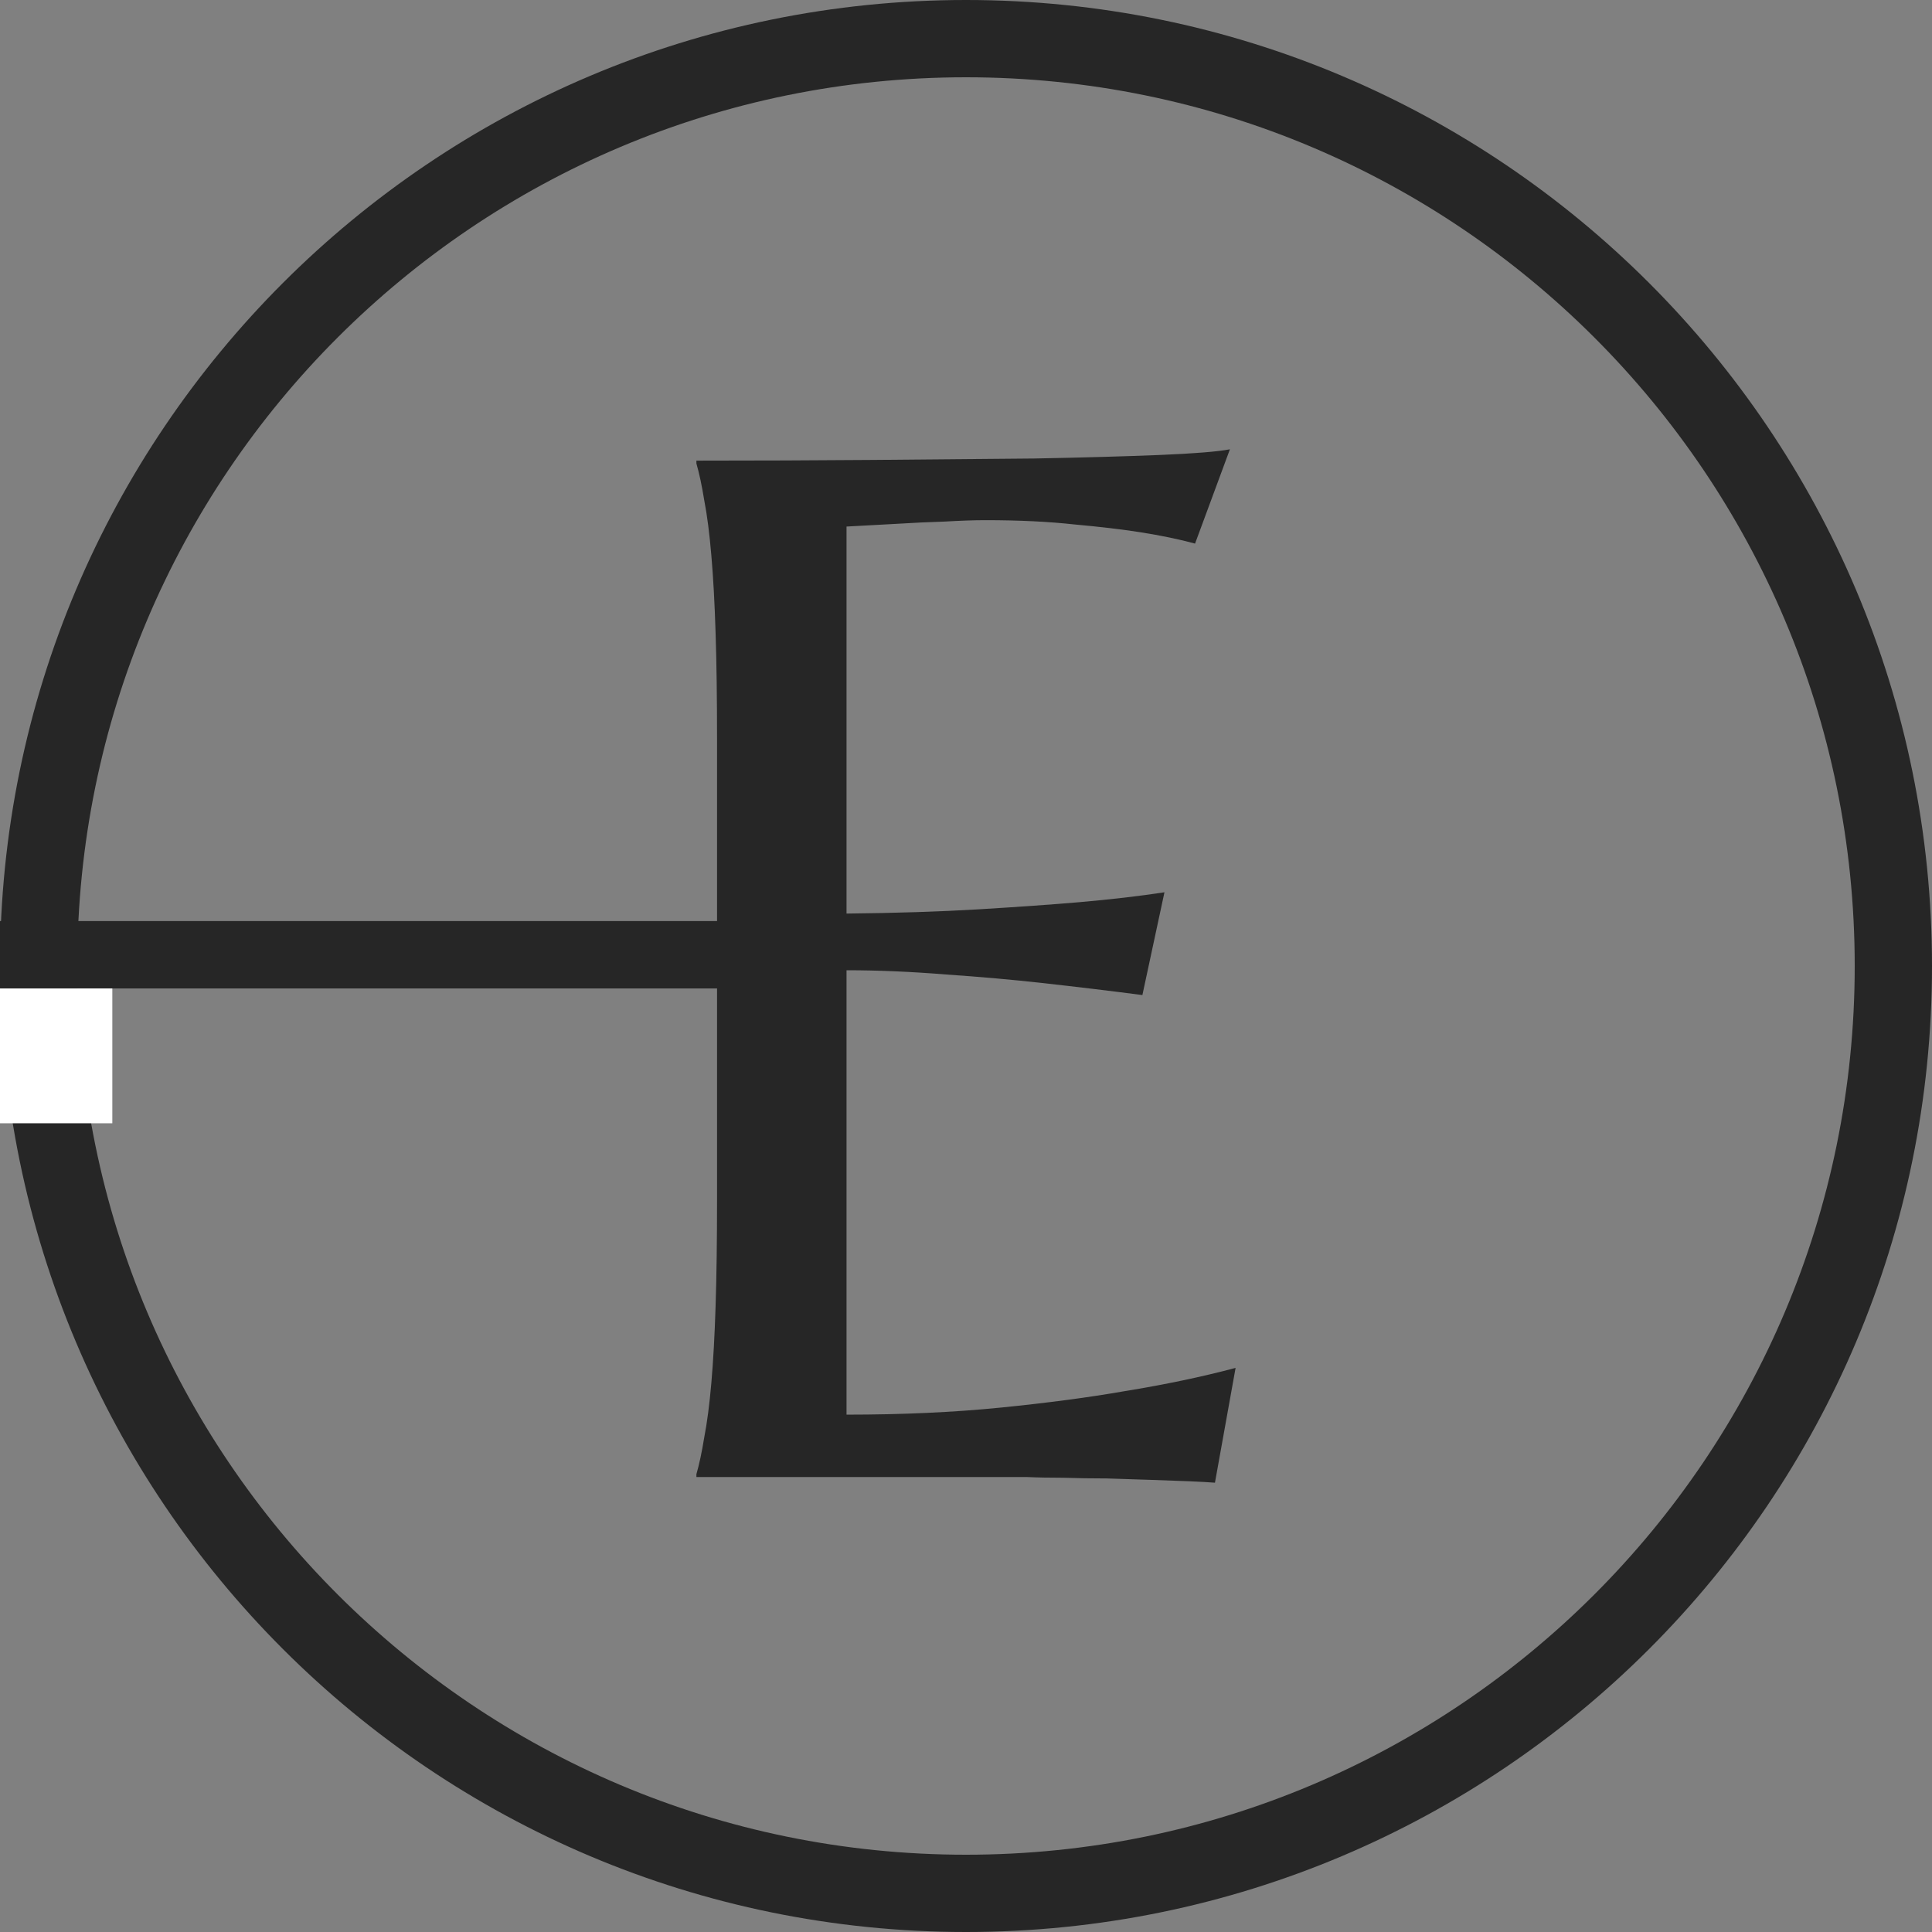 <svg xmlns="http://www.w3.org/2000/svg" width="50" height="50" viewBox="0 0 50 50" fill="none"><rect x="0" y="0" width="50" height="50" fill="#808080" stroke="none"/><path d="M18.023 11.921C19.558 11.921 21.079 11.915 22.589 11.903C24.11 11.891 25.503 11.879 26.767 11.866C28.031 11.842 29.111 11.811 30.007 11.775C30.903 11.738 31.511 11.689 31.83 11.628L30.928 14.068C30.523 13.957 30.05 13.86 29.51 13.774C29.044 13.701 28.473 13.633 27.798 13.572C27.136 13.499 26.369 13.462 25.497 13.462C25.203 13.462 24.847 13.475 24.43 13.499C24.024 13.511 23.632 13.53 23.251 13.554C22.81 13.578 22.362 13.603 21.908 13.627V23.643C23.172 23.63 24.313 23.594 25.331 23.533C26.35 23.471 27.215 23.41 27.927 23.349C28.762 23.276 29.498 23.19 30.136 23.092L29.565 25.752C28.719 25.642 27.854 25.538 26.97 25.44C26.209 25.355 25.381 25.281 24.485 25.22C23.589 25.147 22.73 25.11 21.908 25.11V36.611C23.356 36.611 24.687 36.55 25.902 36.428C27.117 36.306 28.179 36.165 29.087 36.006C30.142 35.835 31.106 35.633 31.977 35.401L31.443 38.372C31.296 38.36 31.075 38.348 30.78 38.335C30.486 38.323 30.154 38.311 29.786 38.299C29.43 38.286 29.05 38.274 28.645 38.262C28.252 38.262 27.878 38.256 27.522 38.244C27.166 38.244 26.847 38.238 26.565 38.225C26.295 38.225 26.099 38.225 25.976 38.225H18.023V38.152C18.097 37.895 18.165 37.577 18.226 37.198C18.3 36.819 18.361 36.348 18.41 35.786C18.459 35.223 18.496 34.557 18.52 33.786C18.545 33.004 18.557 32.093 18.557 31.053V19.112C18.557 18.073 18.545 17.168 18.52 16.397C18.496 15.614 18.459 14.942 18.41 14.379C18.361 13.805 18.3 13.328 18.226 12.949C18.165 12.569 18.097 12.252 18.023 11.995V11.921Z" fill="#262626"></path><path d="M49 25C49 38.255 38.255 49 25 49C11.745 49 1 38.255 1 25C1 11.745 11.745 1 25 1C38.255 1 49 11.745 49 25Z" stroke="#262626" stroke-width="2"></path><path d="M0 23.837H19.767V25.581H0V23.837Z" fill="#262626"></path><path d="M0 25.581H2.907V29.07H0V25.581Z" fill="white"></path></svg>